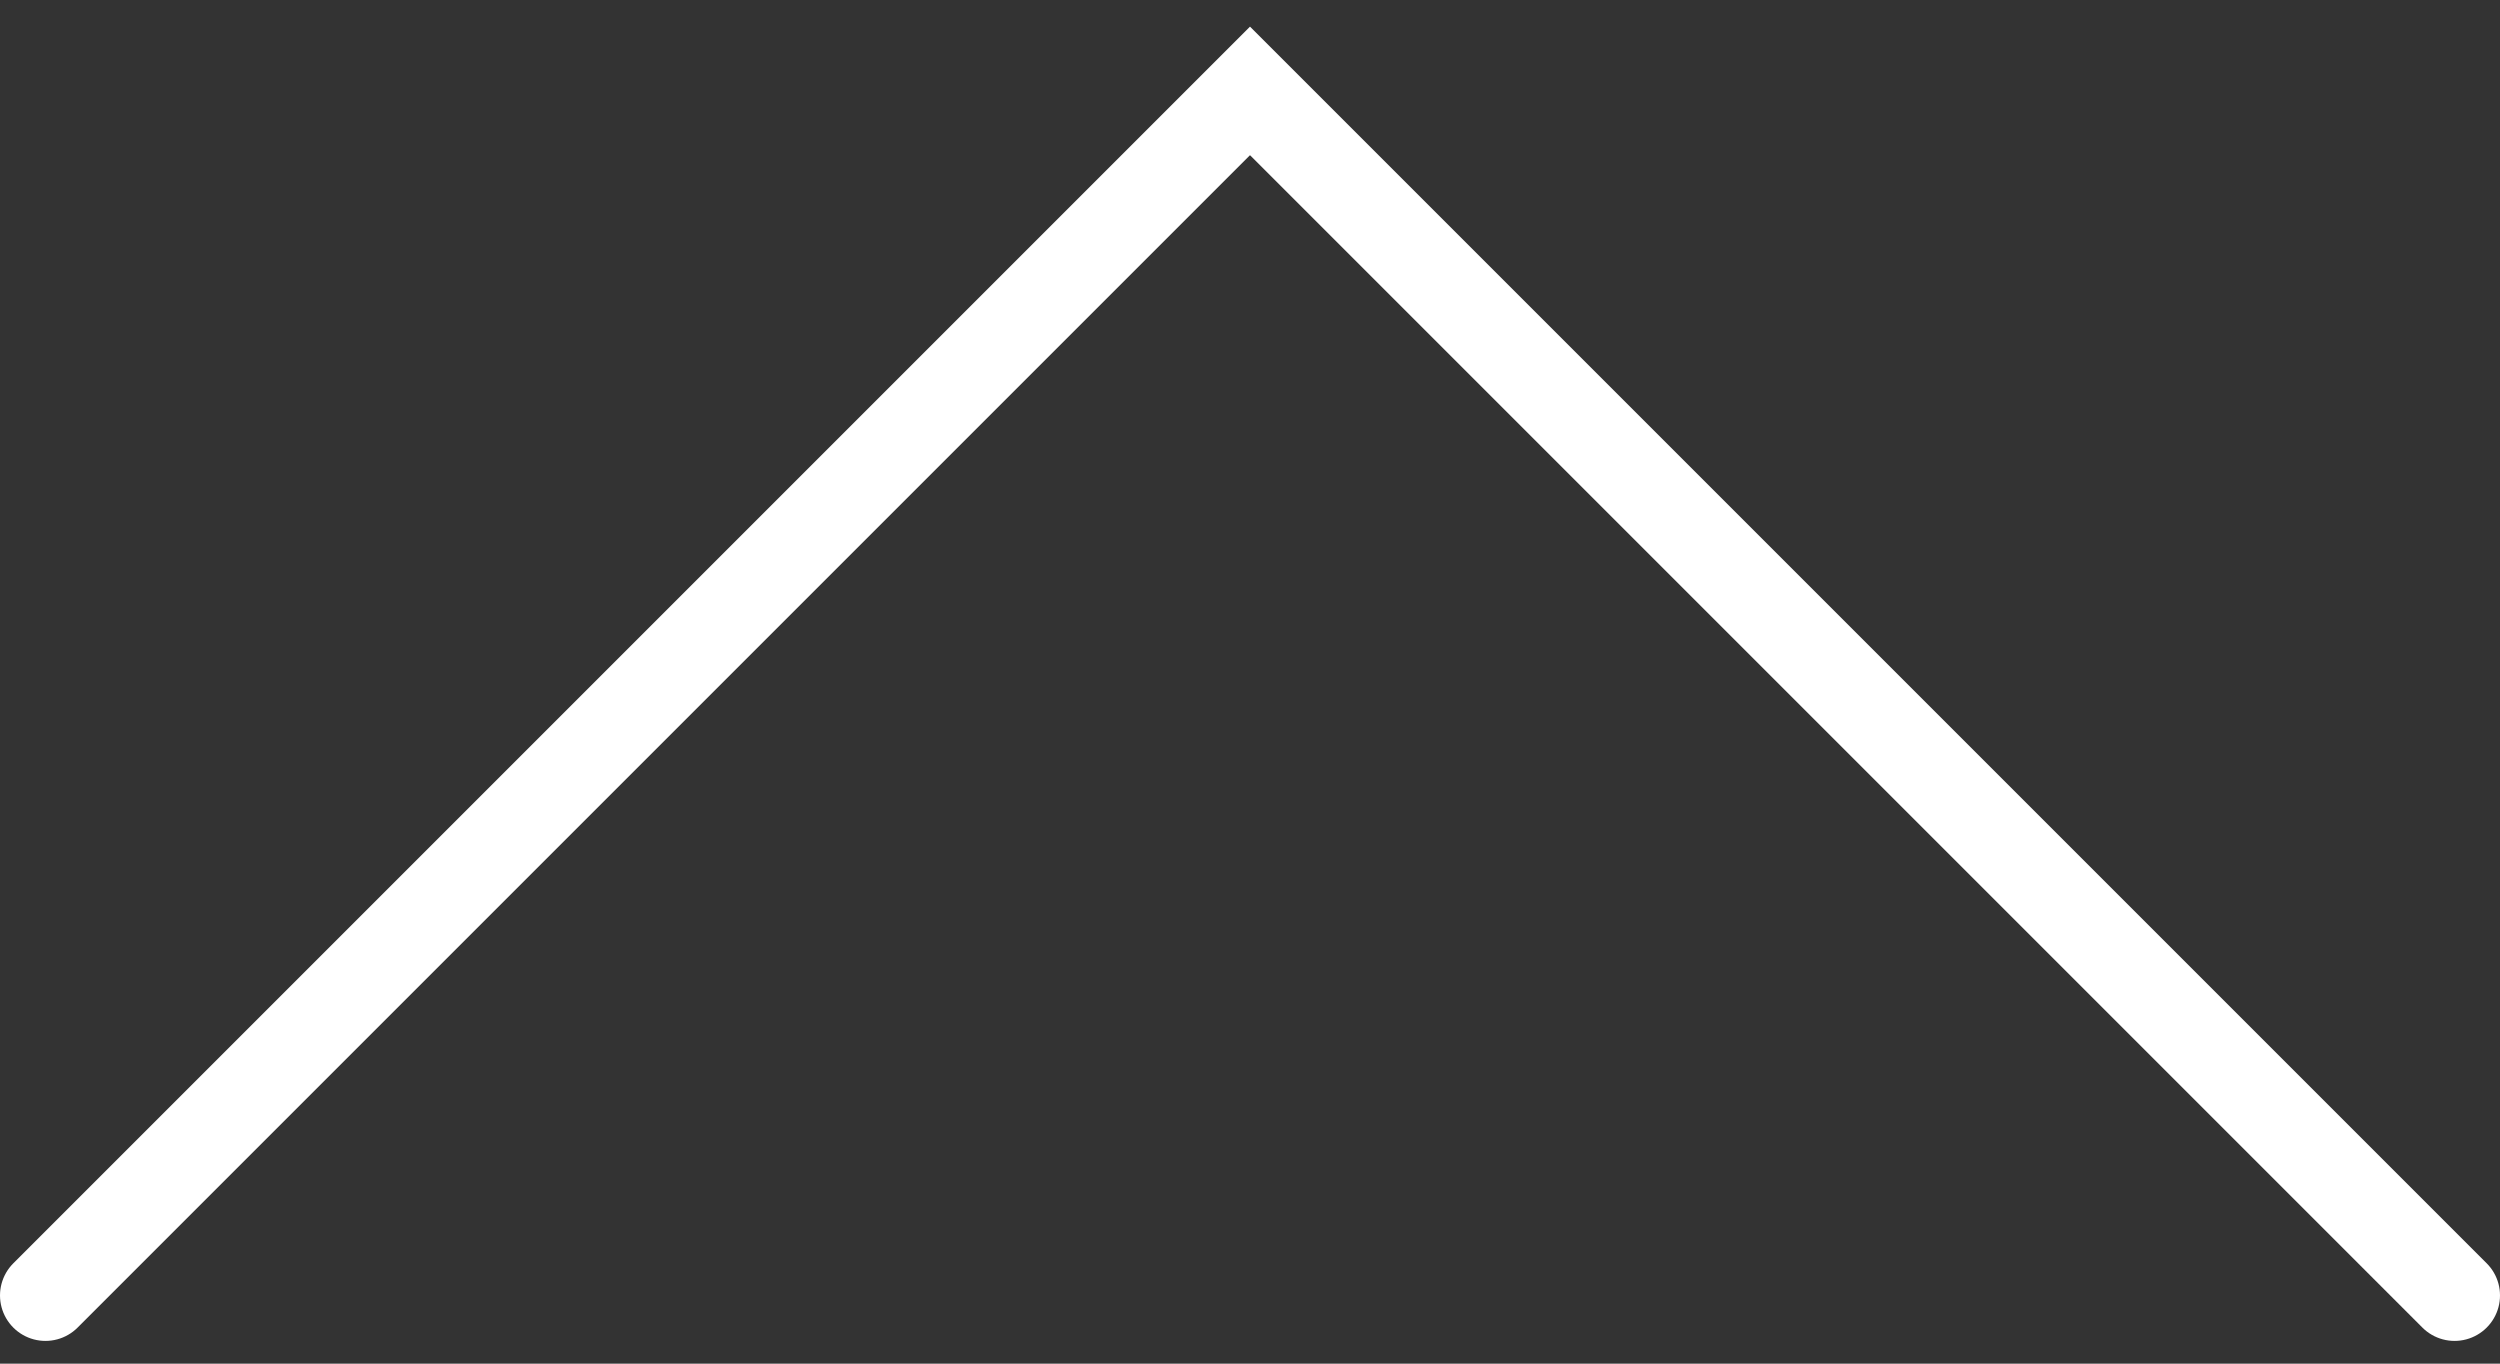 <svg width="55" height="30" viewBox="0 0 55 30" fill="none" xmlns="http://www.w3.org/2000/svg">
<rect x="0" y="0" width="55" height="30" fill="#333333" stroke="none"/>
<path d="M1 28.5L27.5 2L54 28.5" stroke="white" stroke-width="2" stroke-linecap="round"/>
</svg>
